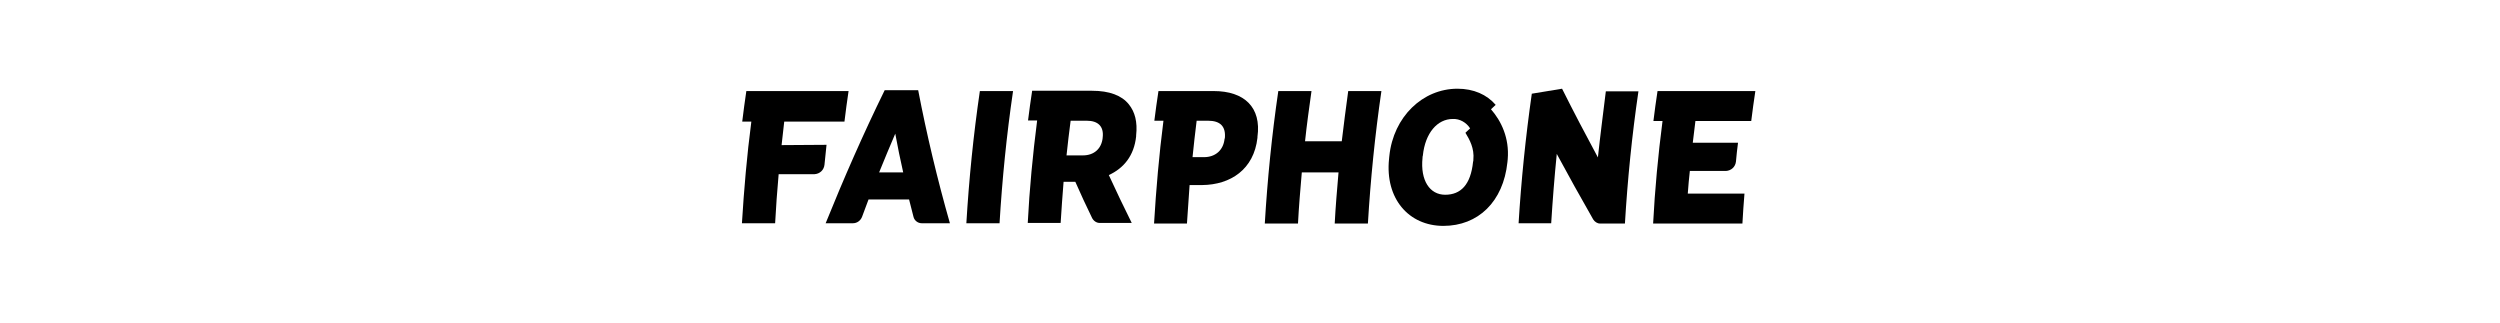 <svg width="310" height="40" viewBox="0 0 310 40" fill="none" xmlns="http://www.w3.org/2000/svg">
<rect width="310" height="40" fill="white"/>
<path d="M109.01 21.381C109.666 19.778 110.321 18.175 111.013 16.573C111.305 18.175 111.633 19.778 111.997 21.381H109.01ZM109.702 11.182C107.007 16.682 104.603 22.182 102.381 27.682H105.768C106.278 27.682 106.715 27.354 106.897 26.881C107.152 26.152 107.444 25.46 107.699 24.732H112.725C112.907 25.46 113.089 26.152 113.272 26.881C113.381 27.354 113.818 27.682 114.291 27.682H117.788C116.222 22.182 114.911 16.682 113.854 11.182H109.702Z" fill="black"/>
<path d="M119.828 27.682H123.944C124.272 22.219 124.818 16.755 125.619 11.291H121.503C120.702 16.755 120.156 22.219 119.828 27.682Z" fill="black"/>
<path d="M136.729 17.119C136.583 18.43 135.672 19.268 134.288 19.268H132.249C132.394 17.848 132.576 16.391 132.758 14.97H134.762C136.146 14.97 136.911 15.662 136.729 17.083V17.119ZM140.881 16.901C140.881 16.864 140.881 16.828 140.881 16.791C141.063 15.116 140.735 13.877 139.97 12.931C139.096 11.838 137.566 11.255 135.417 11.255H127.987C127.805 12.493 127.623 13.695 127.477 14.934H128.606C128.06 19.195 127.659 23.421 127.441 27.646H131.52C131.629 25.97 131.739 24.258 131.884 22.546H133.341C133.997 24.04 134.689 25.533 135.417 27.027C135.6 27.391 135.964 27.646 136.364 27.646H140.335C139.351 25.679 138.404 23.676 137.494 21.709C139.315 20.871 140.626 19.341 140.881 16.901Z" fill="black"/>
<path d="M151.845 17.229C151.699 18.613 150.716 19.487 149.295 19.487H147.874C148.02 17.957 148.202 16.5 148.384 14.97H149.805C151.298 14.97 152.027 15.662 151.881 17.156C151.845 17.192 151.845 17.192 151.845 17.229ZM150.497 11.291H143.649C143.467 12.493 143.285 13.768 143.139 14.97H144.268C143.722 19.232 143.358 23.457 143.103 27.719H147.182C147.292 26.152 147.401 24.55 147.51 22.947H149.076C152.573 22.911 155.487 21.017 155.924 17.083V16.974C156.434 13.295 154.285 11.291 150.497 11.291Z" fill="black"/>
<path d="M166.378 17.52H161.825C162.043 15.444 162.335 13.368 162.626 11.291H158.51C157.709 16.755 157.163 22.219 156.835 27.719H160.951C161.06 25.606 161.242 23.494 161.424 21.381H165.977C165.795 23.494 165.613 25.606 165.504 27.719H169.62C169.947 22.255 170.494 16.791 171.295 11.291H167.179C166.888 13.368 166.633 15.444 166.378 17.52Z" fill="black"/>
<path d="M198.14 19.523C196.61 16.682 195.116 13.841 193.696 11L189.944 11.619C189.179 16.974 188.633 22.328 188.305 27.682H192.348C192.53 24.805 192.749 21.964 193.04 19.086C194.497 21.782 195.991 24.477 197.557 27.209C197.739 27.5 198.067 27.719 198.395 27.719H201.491C201.818 22.255 202.365 16.791 203.166 11.328H199.123C198.795 14.023 198.431 16.791 198.14 19.523Z" fill="black"/>
<path d="M96.917 17.994C97.026 17.01 97.136 16.063 97.245 15.08H104.712C104.858 13.805 105.04 12.566 105.222 11.291H92.546C92.364 12.566 92.182 13.805 92.036 15.08H93.166C92.619 19.268 92.255 23.494 92 27.682H96.116C96.225 25.643 96.371 23.639 96.553 21.599H100.997C101.652 21.563 102.162 21.09 102.235 20.434C102.308 19.596 102.417 18.795 102.49 17.957L96.917 17.994Z" fill="black"/>
<path d="M209.285 24.003C209.358 23.056 209.431 22.109 209.54 21.199H214.02C214.676 21.162 215.186 20.689 215.259 20.033C215.332 19.268 215.405 18.467 215.514 17.702H209.904C210.014 16.791 210.123 15.917 210.232 15.007H217.153C217.299 13.768 217.481 12.53 217.663 11.291H205.534C205.351 12.53 205.169 13.768 205.024 15.007H206.153C205.606 19.232 205.206 23.494 204.987 27.719H216.06C216.133 26.48 216.206 25.242 216.315 24.003H209.285Z" fill="black"/>
<path d="M182.696 19.815C182.696 19.887 182.696 19.997 182.659 20.07C182.368 22.911 181.129 24.149 179.199 24.149C177.305 24.149 176.103 22.401 176.394 19.56C176.394 19.487 176.394 19.378 176.431 19.305C176.722 16.464 178.252 14.752 180.146 14.752C181.02 14.715 181.822 15.189 182.295 15.917L181.712 16.464C182.222 17.301 182.841 18.394 182.696 19.815ZM184.881 13.55L185.464 13.003C184.371 11.729 182.732 11 180.729 11C176.431 11 172.788 14.46 172.278 19.341C172.278 19.45 172.242 19.56 172.242 19.705C171.732 24.623 174.682 28.01 178.98 28.01C183.279 28.01 186.411 25.023 186.921 20.106L186.957 19.742C187.176 17.119 186.156 15.007 184.881 13.55Z" fill="black"/>
</svg>
